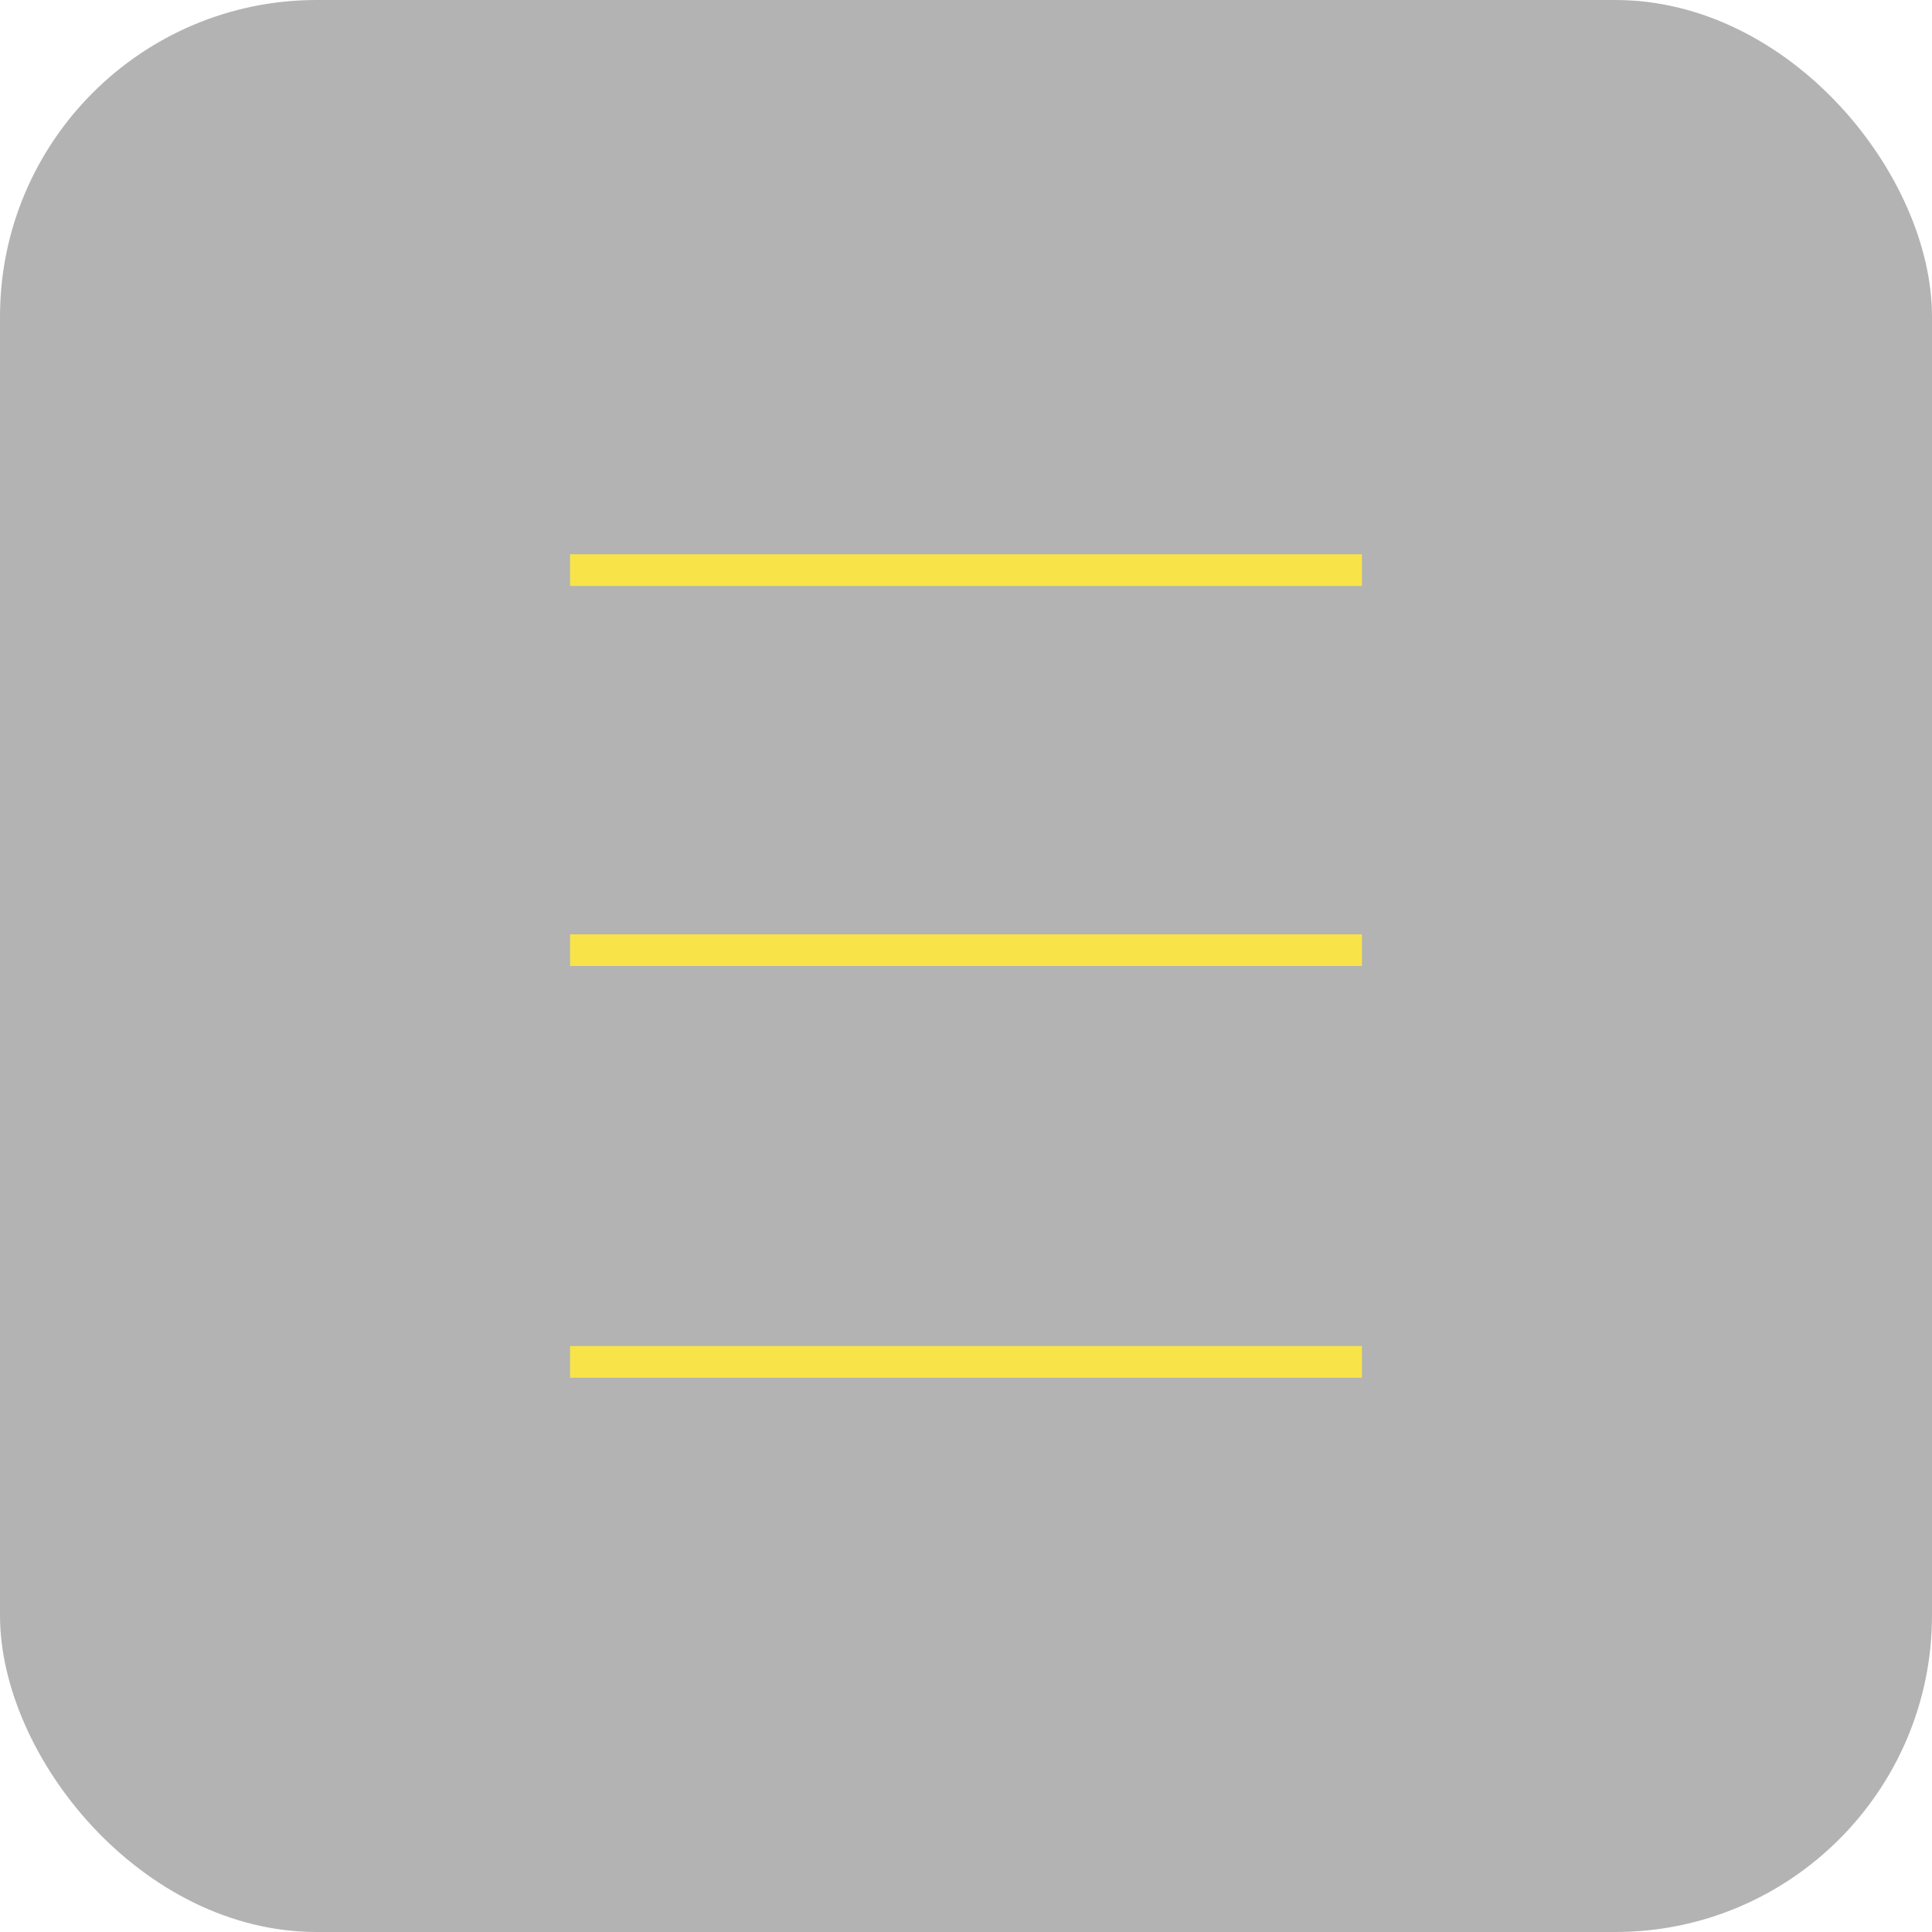 <?xml version="1.0" encoding="UTF-8"?> <svg xmlns="http://www.w3.org/2000/svg" width="61" height="61" viewBox="0 0 61 61" fill="none"><rect width="61" height="61" rx="10" fill="black" fill-opacity="0.3"></rect><path d="M18 18H43" stroke="#F8E448"></path><path d="M18 30L43 30" stroke="#F8E448"></path><path d="M18 43L43 43" stroke="#F8E448"></path></svg> 